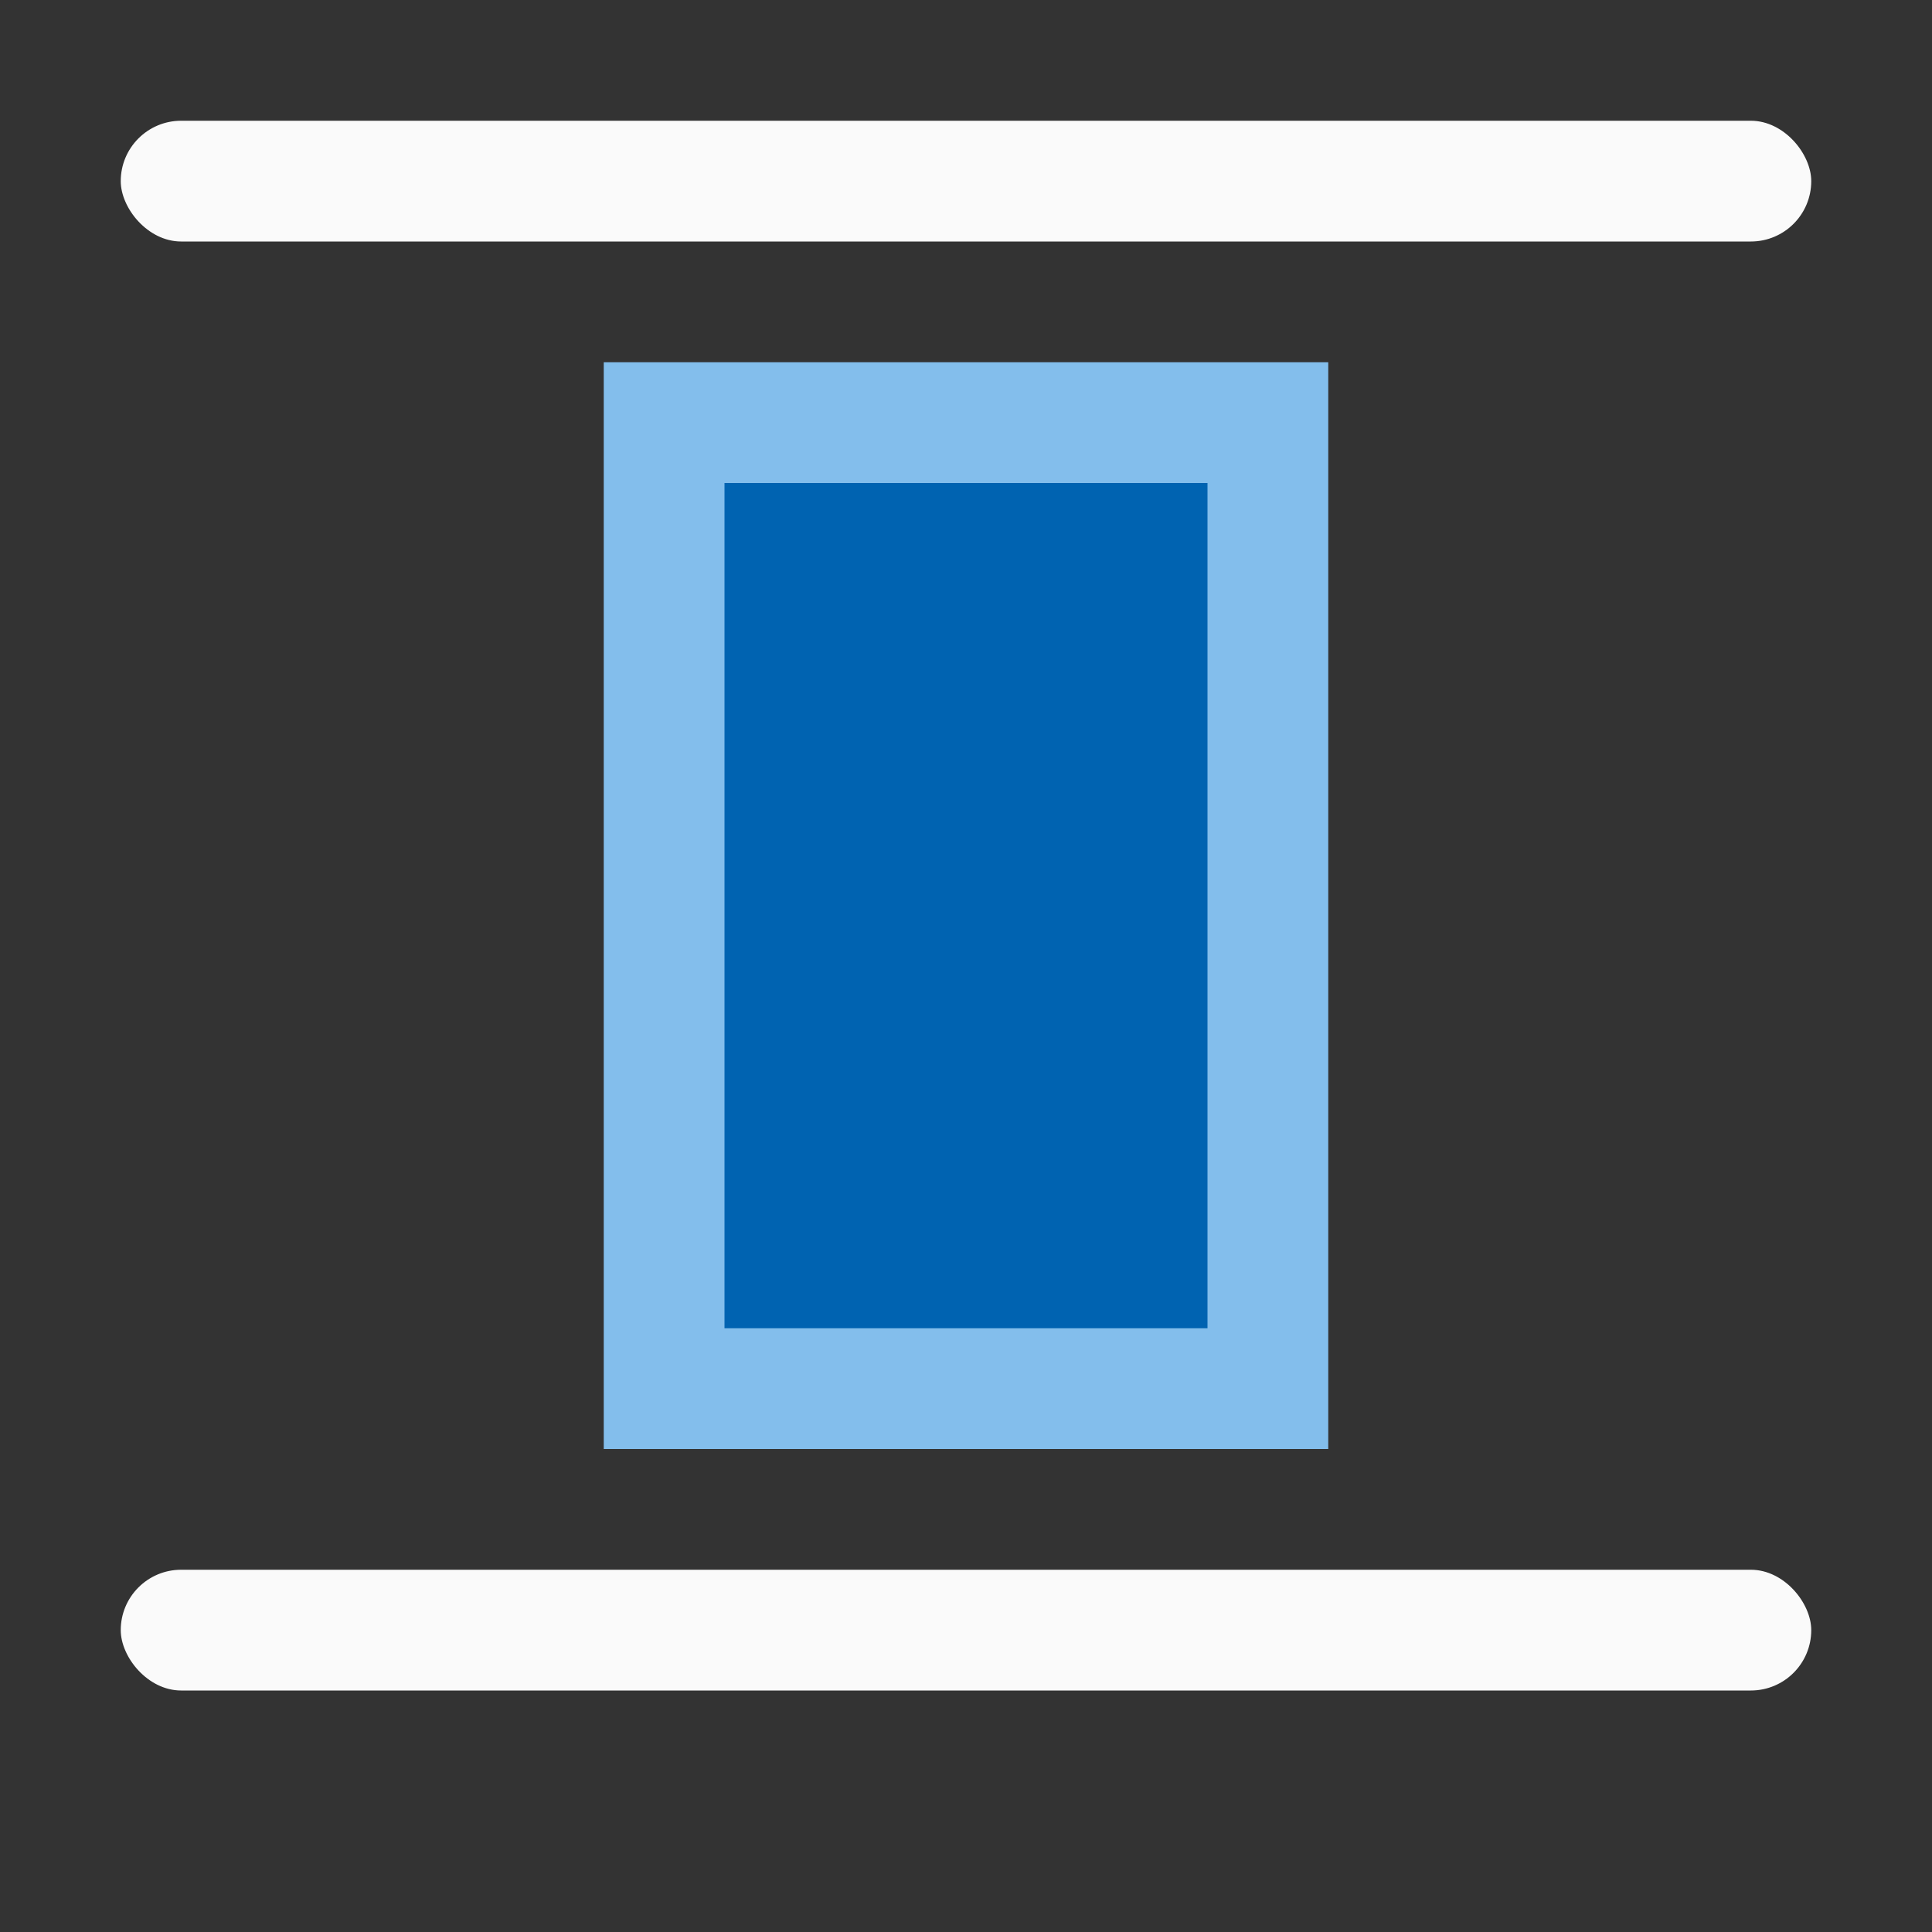 <svg viewBox="0 0 16 16" xmlns="http://www.w3.org/2000/svg"><rect x="0" y="0" width="16" height="16" fill="#333333" stroke="none"/><rect fill="#fafafa" height="1" ry=".5" width="14" x="1" y="1"/><rect fill="#fafafa" height="1" ry=".5" width="14" x="1" y="13"/><path d="m5 3h6v9h-6z" fill="#83beec"/><path d="m6 4h4v7h-4z" fill="#0063b1" stroke-width=".73"/></svg>